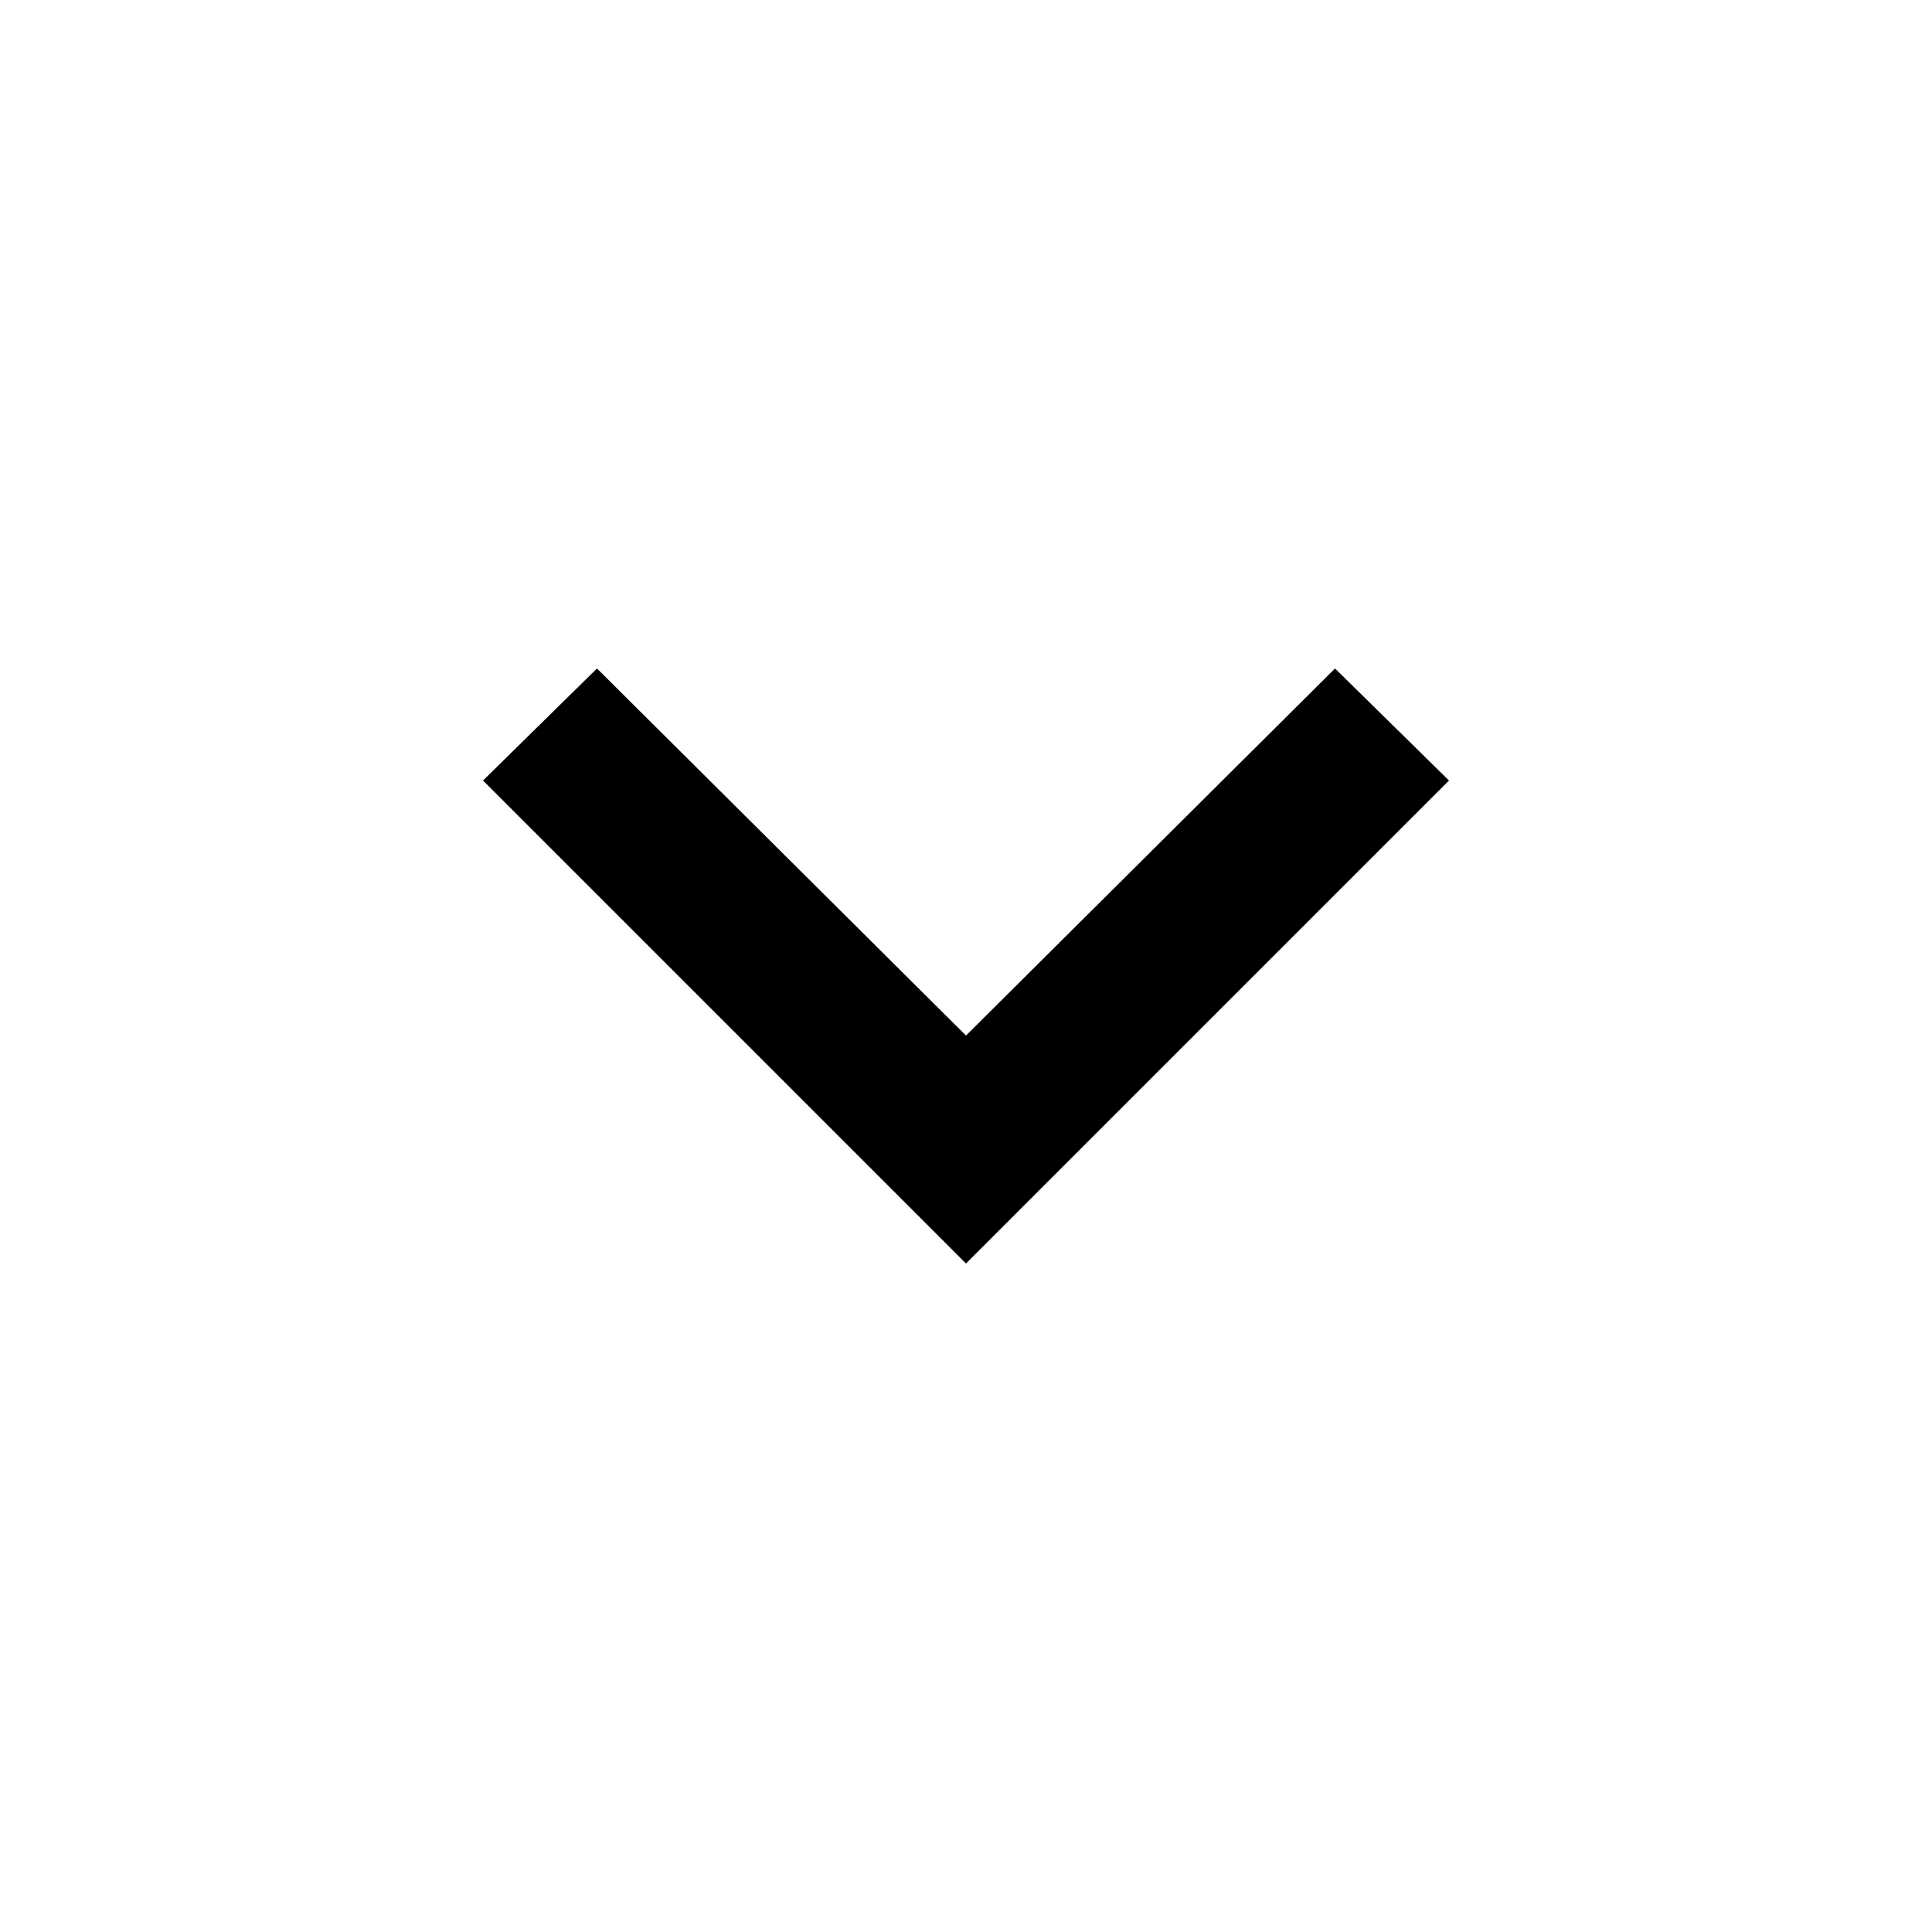 <?xml version="1.0" encoding="utf-8"?>
<svg fill="#000000" width="800px" height="800px" viewBox="0 0 1000 1000" xmlns="http://www.w3.org/2000/svg"><path d="M691 346L500 536 309 346l-59 58 250 250 250-250z"/></svg>